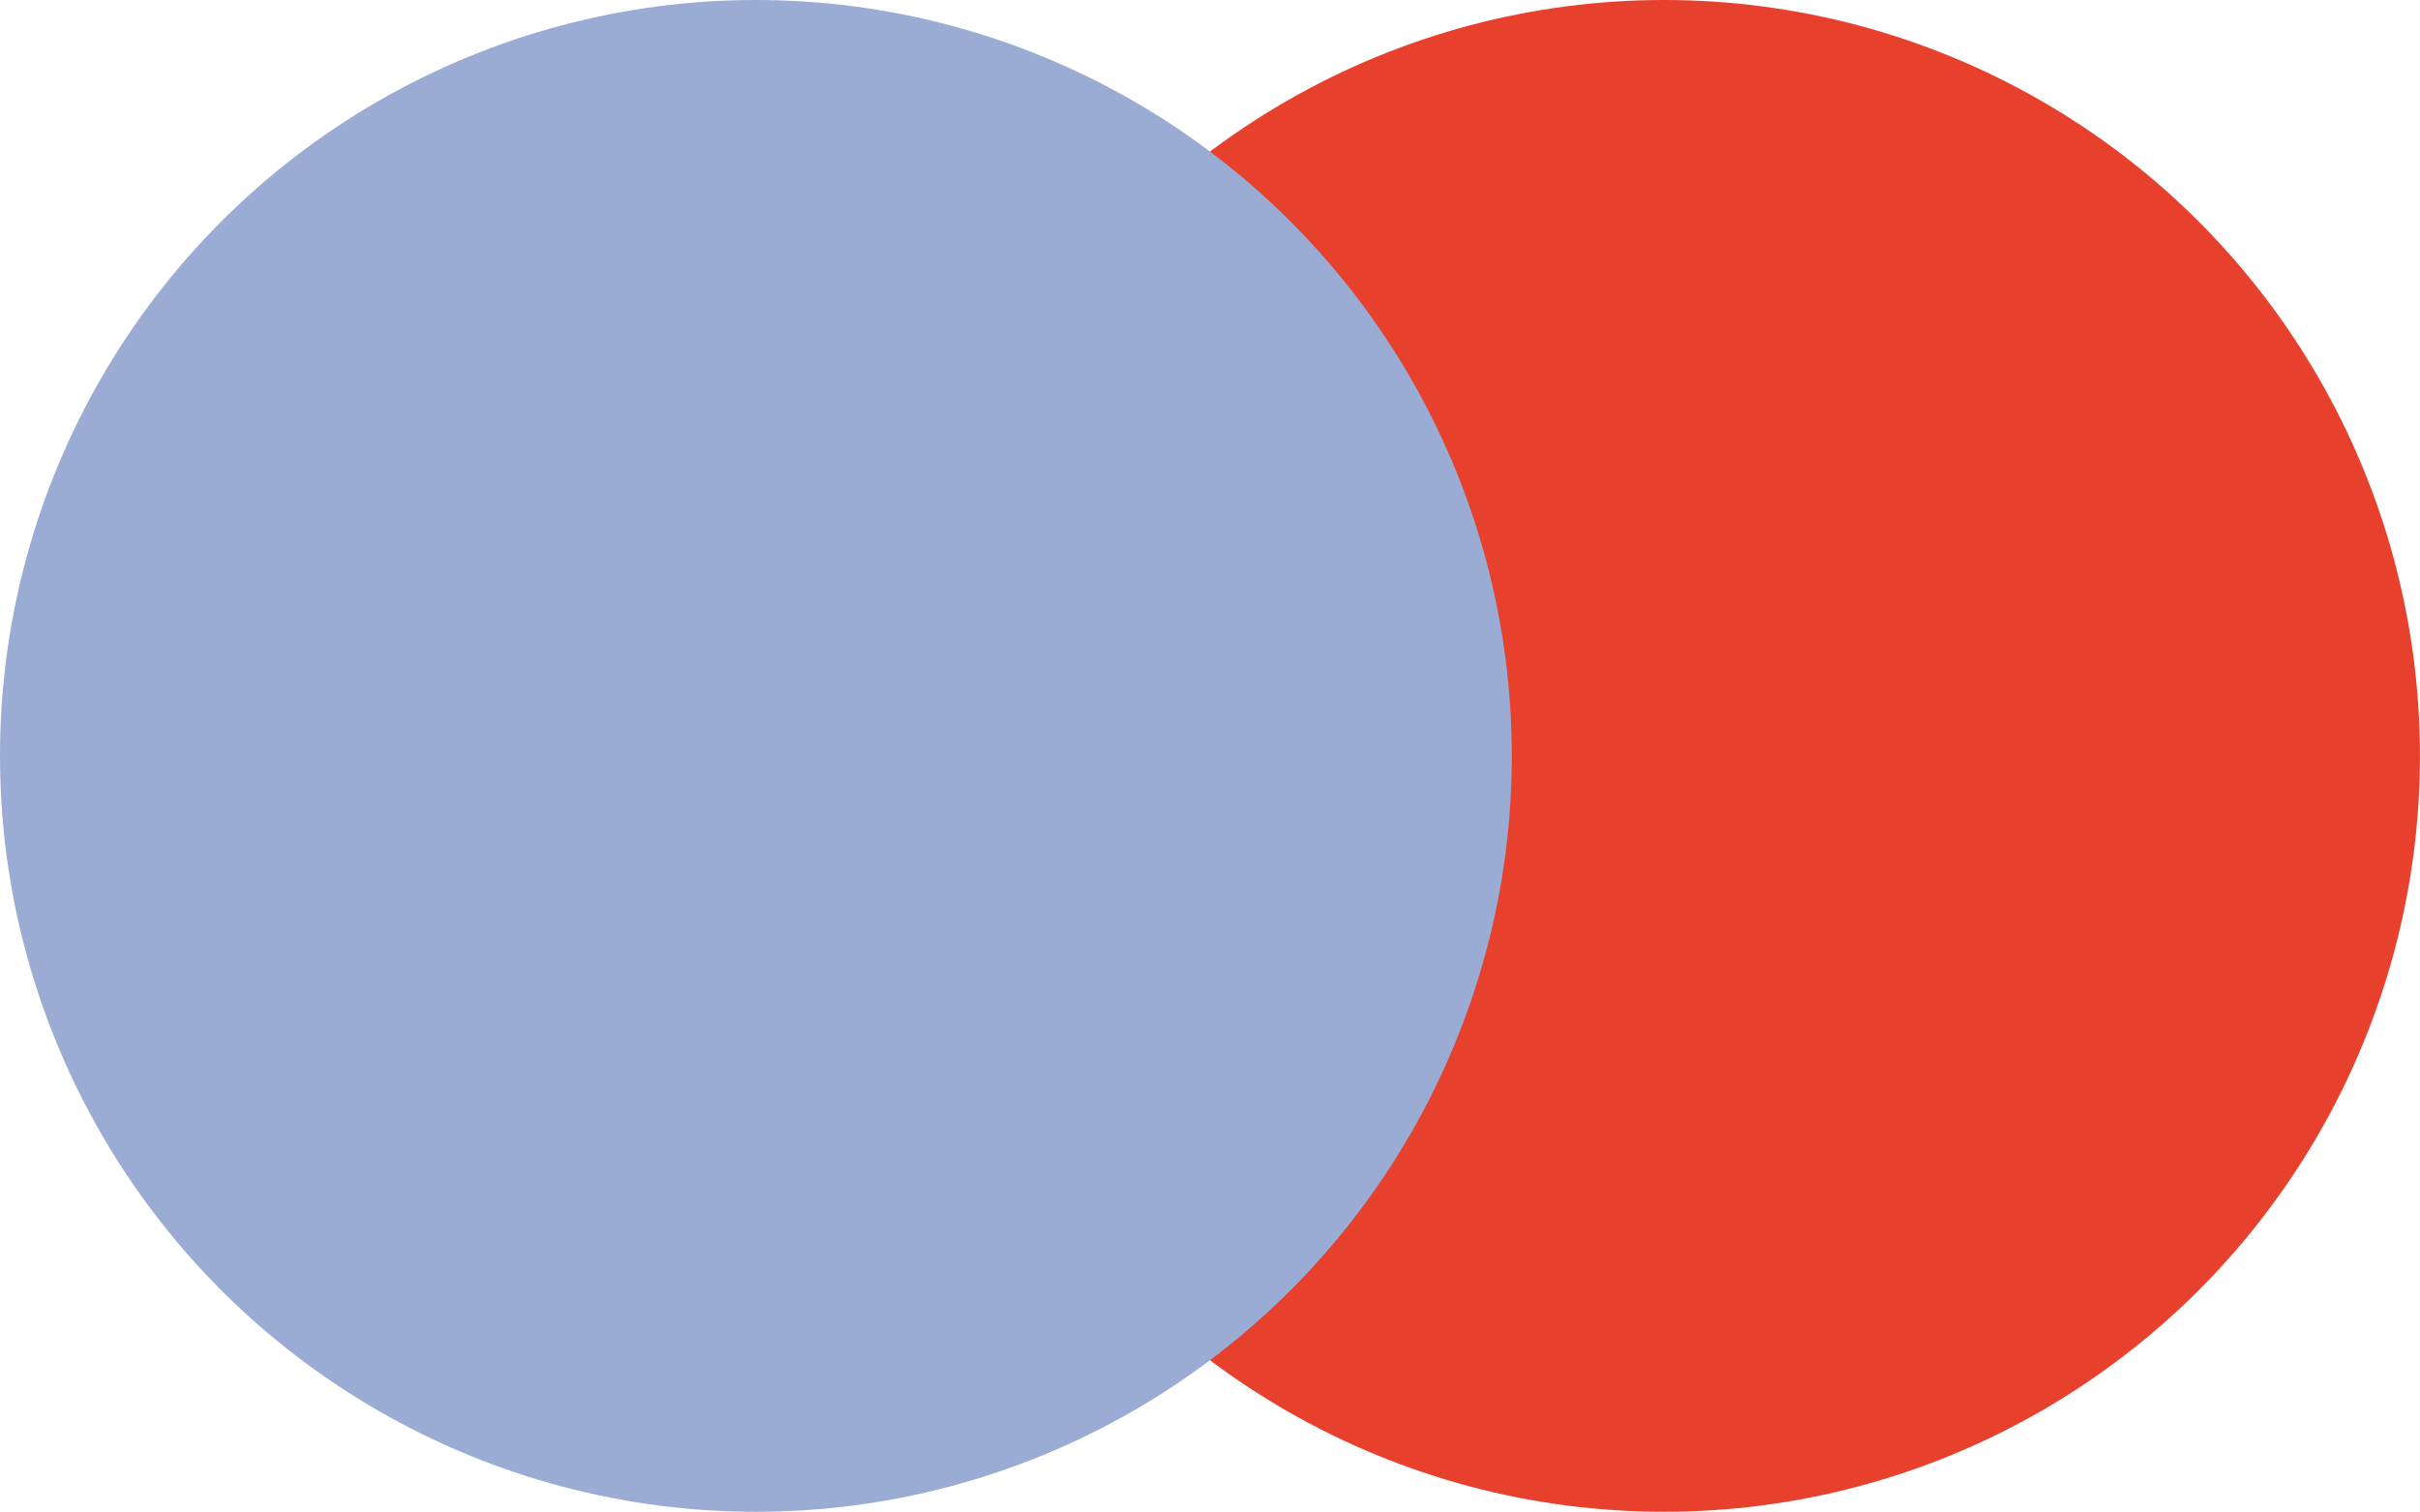 <svg xmlns="http://www.w3.org/2000/svg" viewBox="0 0 517.71 323.43"><defs><style>.cls-1{isolation:isolate;}.cls-2{fill:#e7412d;}.cls-3{fill:#9aacd4;mix-blend-mode:multiply;}</style></defs><g class="cls-1"><g id="Calque_1" data-name="Calque 1"><circle class="cls-2" cx="355.99" cy="161.71" r="161.71"/><circle class="cls-3" cx="161.71" cy="161.71" r="161.71"/></g></g></svg>